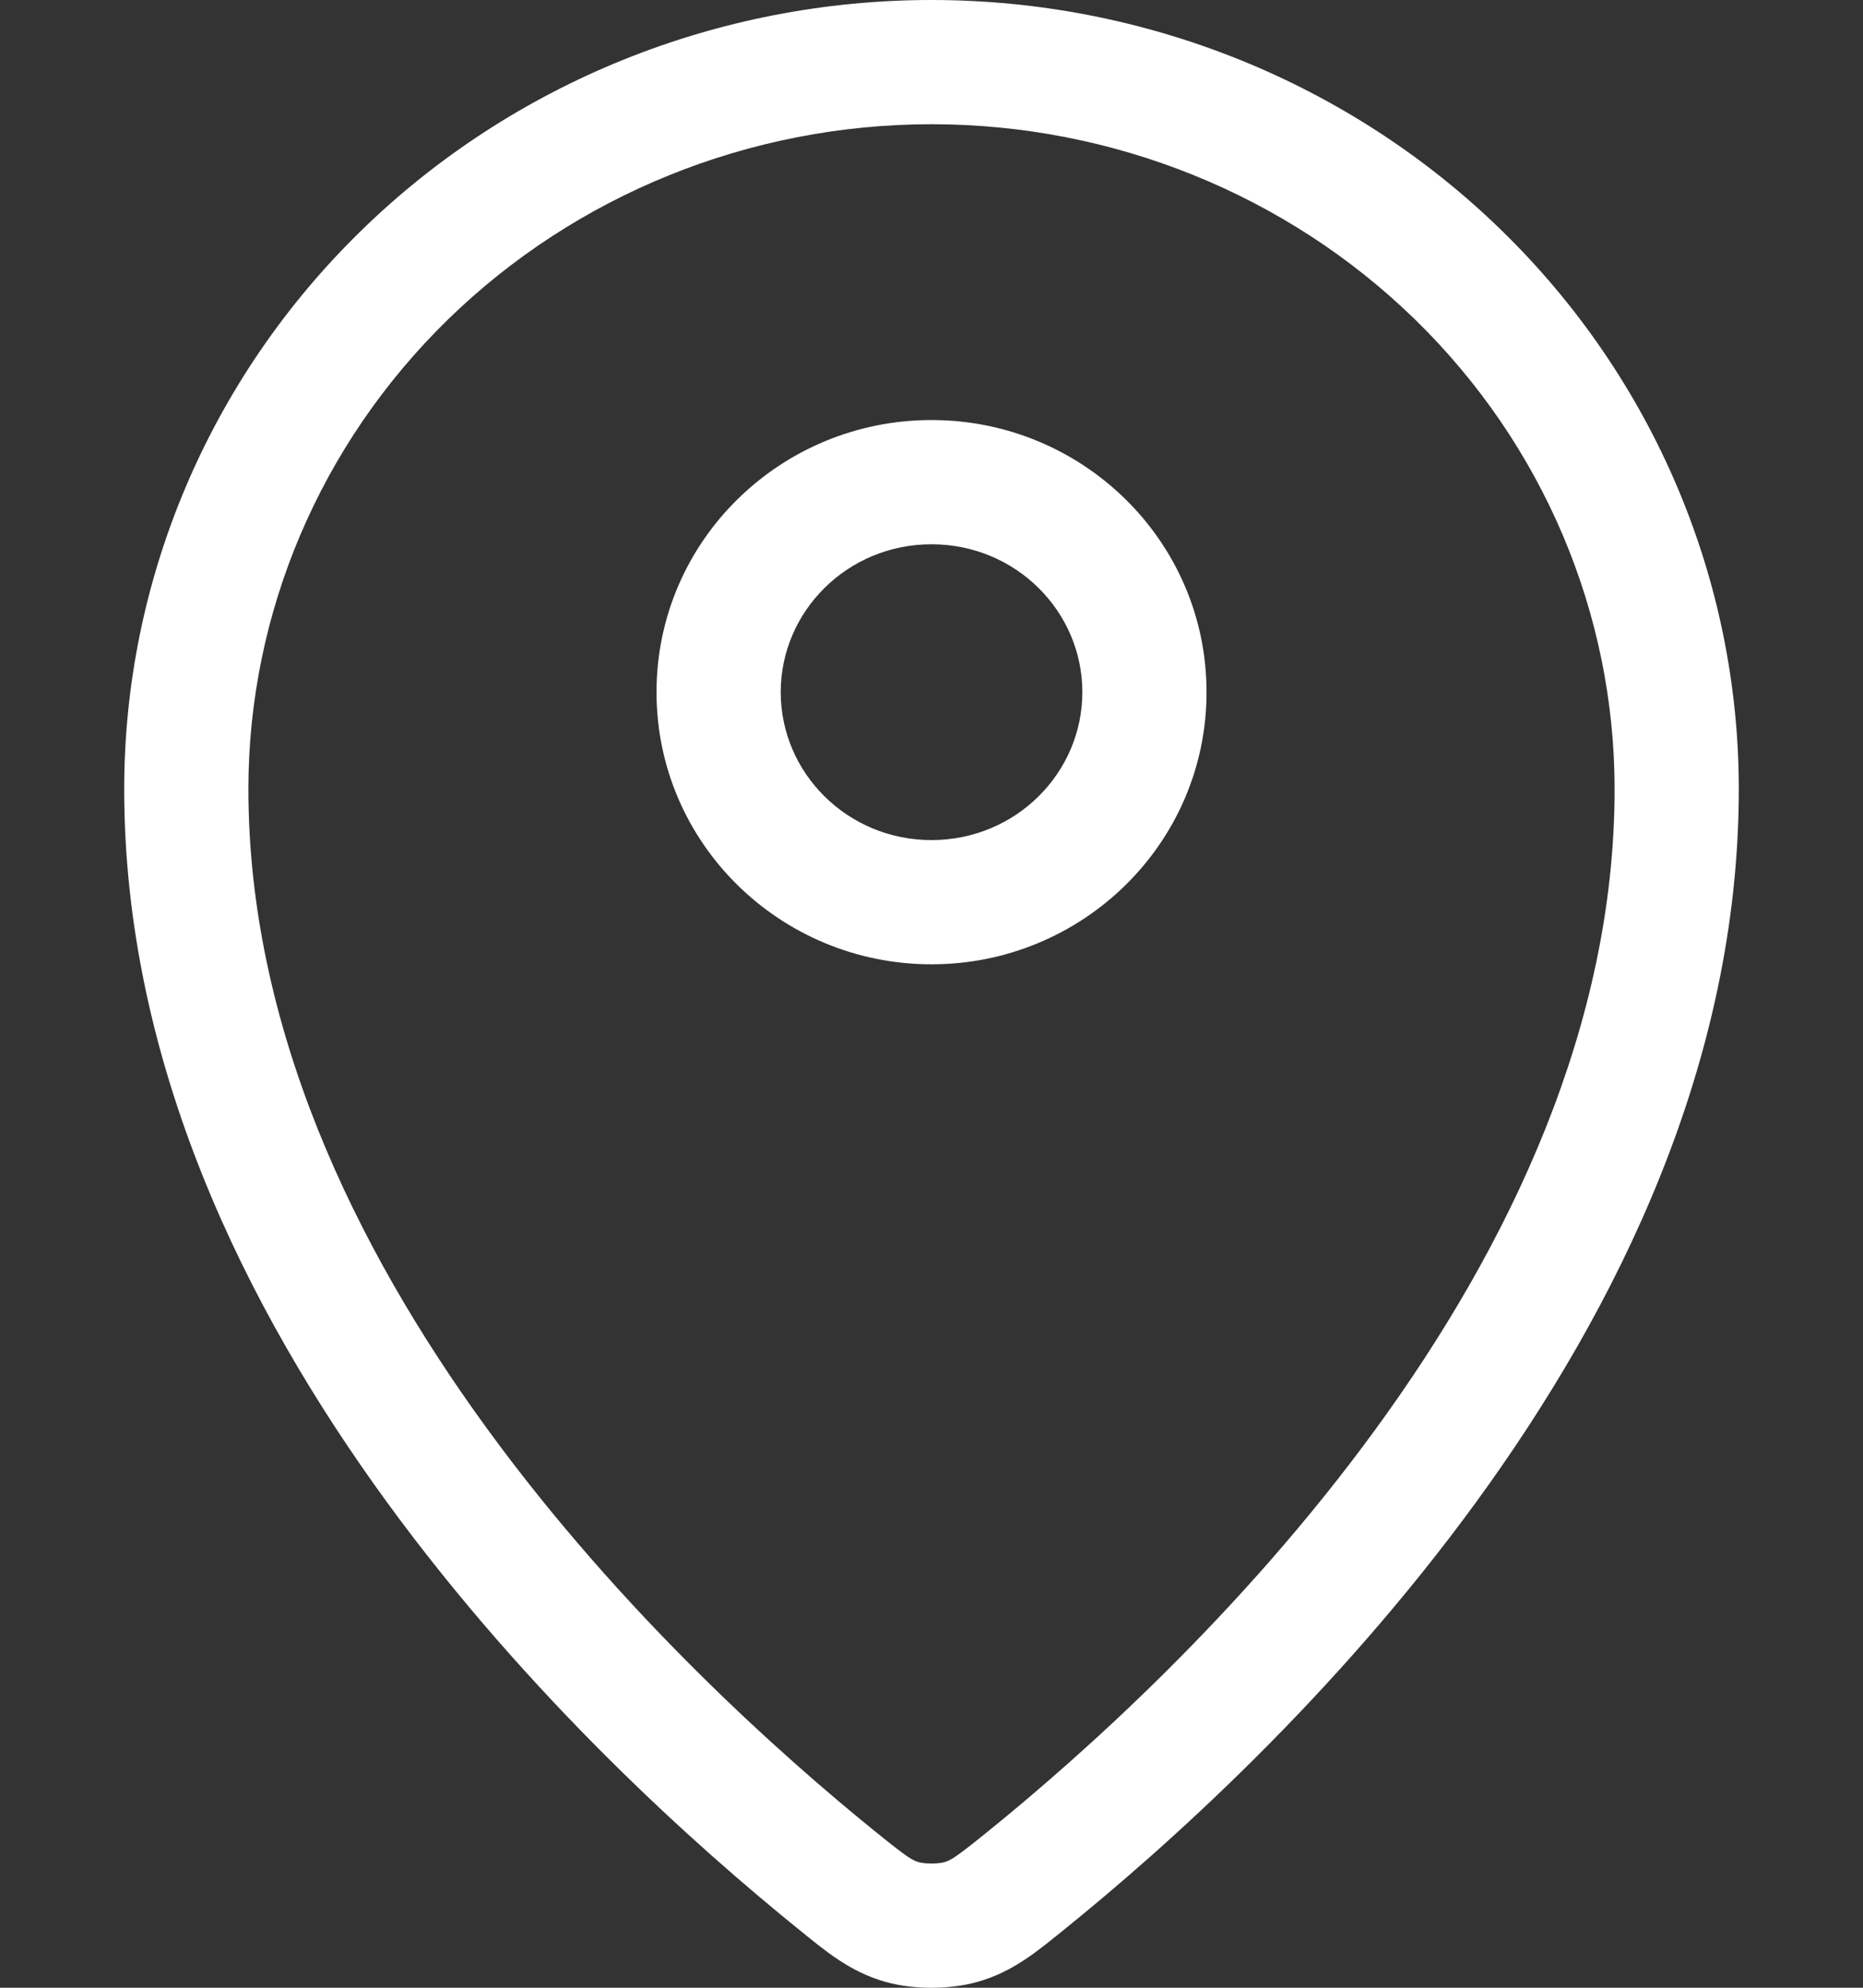 <?xml version="1.0" encoding="utf-8"?>
<svg xmlns="http://www.w3.org/2000/svg" fill="none" height="100%" overflow="visible" preserveAspectRatio="none" style="display: block;" viewBox="0 0 30 32" width="100%">
<rect x="0" y="0" width="30" height="32" fill="#333333" stroke="none"/>
<g id="Frame 41">
<path d="M13.497 30.288L12.869 31.066L12.869 31.066L13.497 30.288ZM6.515 4.428L5.817 3.712V3.712L6.515 4.428ZM23.485 4.428L24.183 3.712V3.712L23.485 4.428ZM16.503 30.288L15.875 29.511V29.511L16.503 30.288ZM14.535 30.944L14.803 29.981L14.803 29.981L14.535 30.944ZM15.465 30.944L15.197 29.981V29.981L15.465 30.944ZM13.497 30.288L14.125 29.51C12.552 28.24 10 25.956 7.849 23.007C5.692 20.05 4 16.509 4 12.703H3H2C2 17.099 3.946 21.05 6.233 24.186C8.525 27.328 11.222 29.736 12.869 31.066L13.497 30.288ZM3 12.703H4C4 9.873 5.153 7.153 7.213 5.144L6.515 4.428L5.817 3.712C3.376 6.092 2 9.326 2 12.703H3ZM6.515 4.428L7.213 5.144C9.274 3.134 12.075 2 15 2V1V0C11.56 0 8.256 1.333 5.817 3.712L6.515 4.428ZM15 1V2C17.926 2 20.726 3.134 22.787 5.144L23.485 4.428L24.183 3.712C21.744 1.332 18.44 0 15 0V1ZM23.485 4.428L22.787 5.144C24.847 7.153 26 9.873 26 12.704H27H28C28 9.327 26.624 6.092 24.183 3.712L23.485 4.428ZM27 12.704H26C26 16.51 24.308 20.051 22.151 23.008C20 25.957 17.449 28.24 15.875 29.511L16.503 30.288L17.132 31.067C18.779 29.737 21.475 27.329 23.767 24.186C26.054 21.051 28 17.099 28 12.704H27ZM13.497 30.288L12.869 31.066C13.287 31.404 13.685 31.746 14.268 31.908L14.535 30.944L14.803 29.981C14.697 29.951 14.629 29.917 14.125 29.51L13.497 30.288ZM16.503 30.288L15.875 29.511C15.371 29.918 15.304 29.951 15.197 29.981L15.465 30.944L15.732 31.908C16.314 31.746 16.71 31.407 17.132 31.067L16.503 30.288ZM14.535 30.944L14.268 31.908C14.71 32.031 15.289 32.031 15.732 31.908L15.465 30.944L15.197 29.981C15.104 30.006 14.895 30.006 14.803 29.981L14.535 30.944ZM15 14.524V13.524C13.646 13.524 12.572 12.445 12.572 11.143H11.572H10.572C10.572 13.576 12.567 15.524 15 15.524V14.524ZM11.572 11.143H12.572C12.572 9.841 13.646 8.762 15 8.762V7.762V6.762C12.567 6.762 10.572 8.71 10.572 11.143H11.572ZM15 7.762V8.762C16.355 8.762 17.429 9.841 17.429 11.143H18.429H19.429C19.429 8.71 17.433 6.762 15 6.762V7.762ZM18.429 11.143H17.429C17.429 12.445 16.355 13.524 15 13.524V14.524V15.524C17.433 15.524 19.429 13.576 19.429 11.143H18.429Z" fill="white" id="Vector"/>
</g>
</svg>
